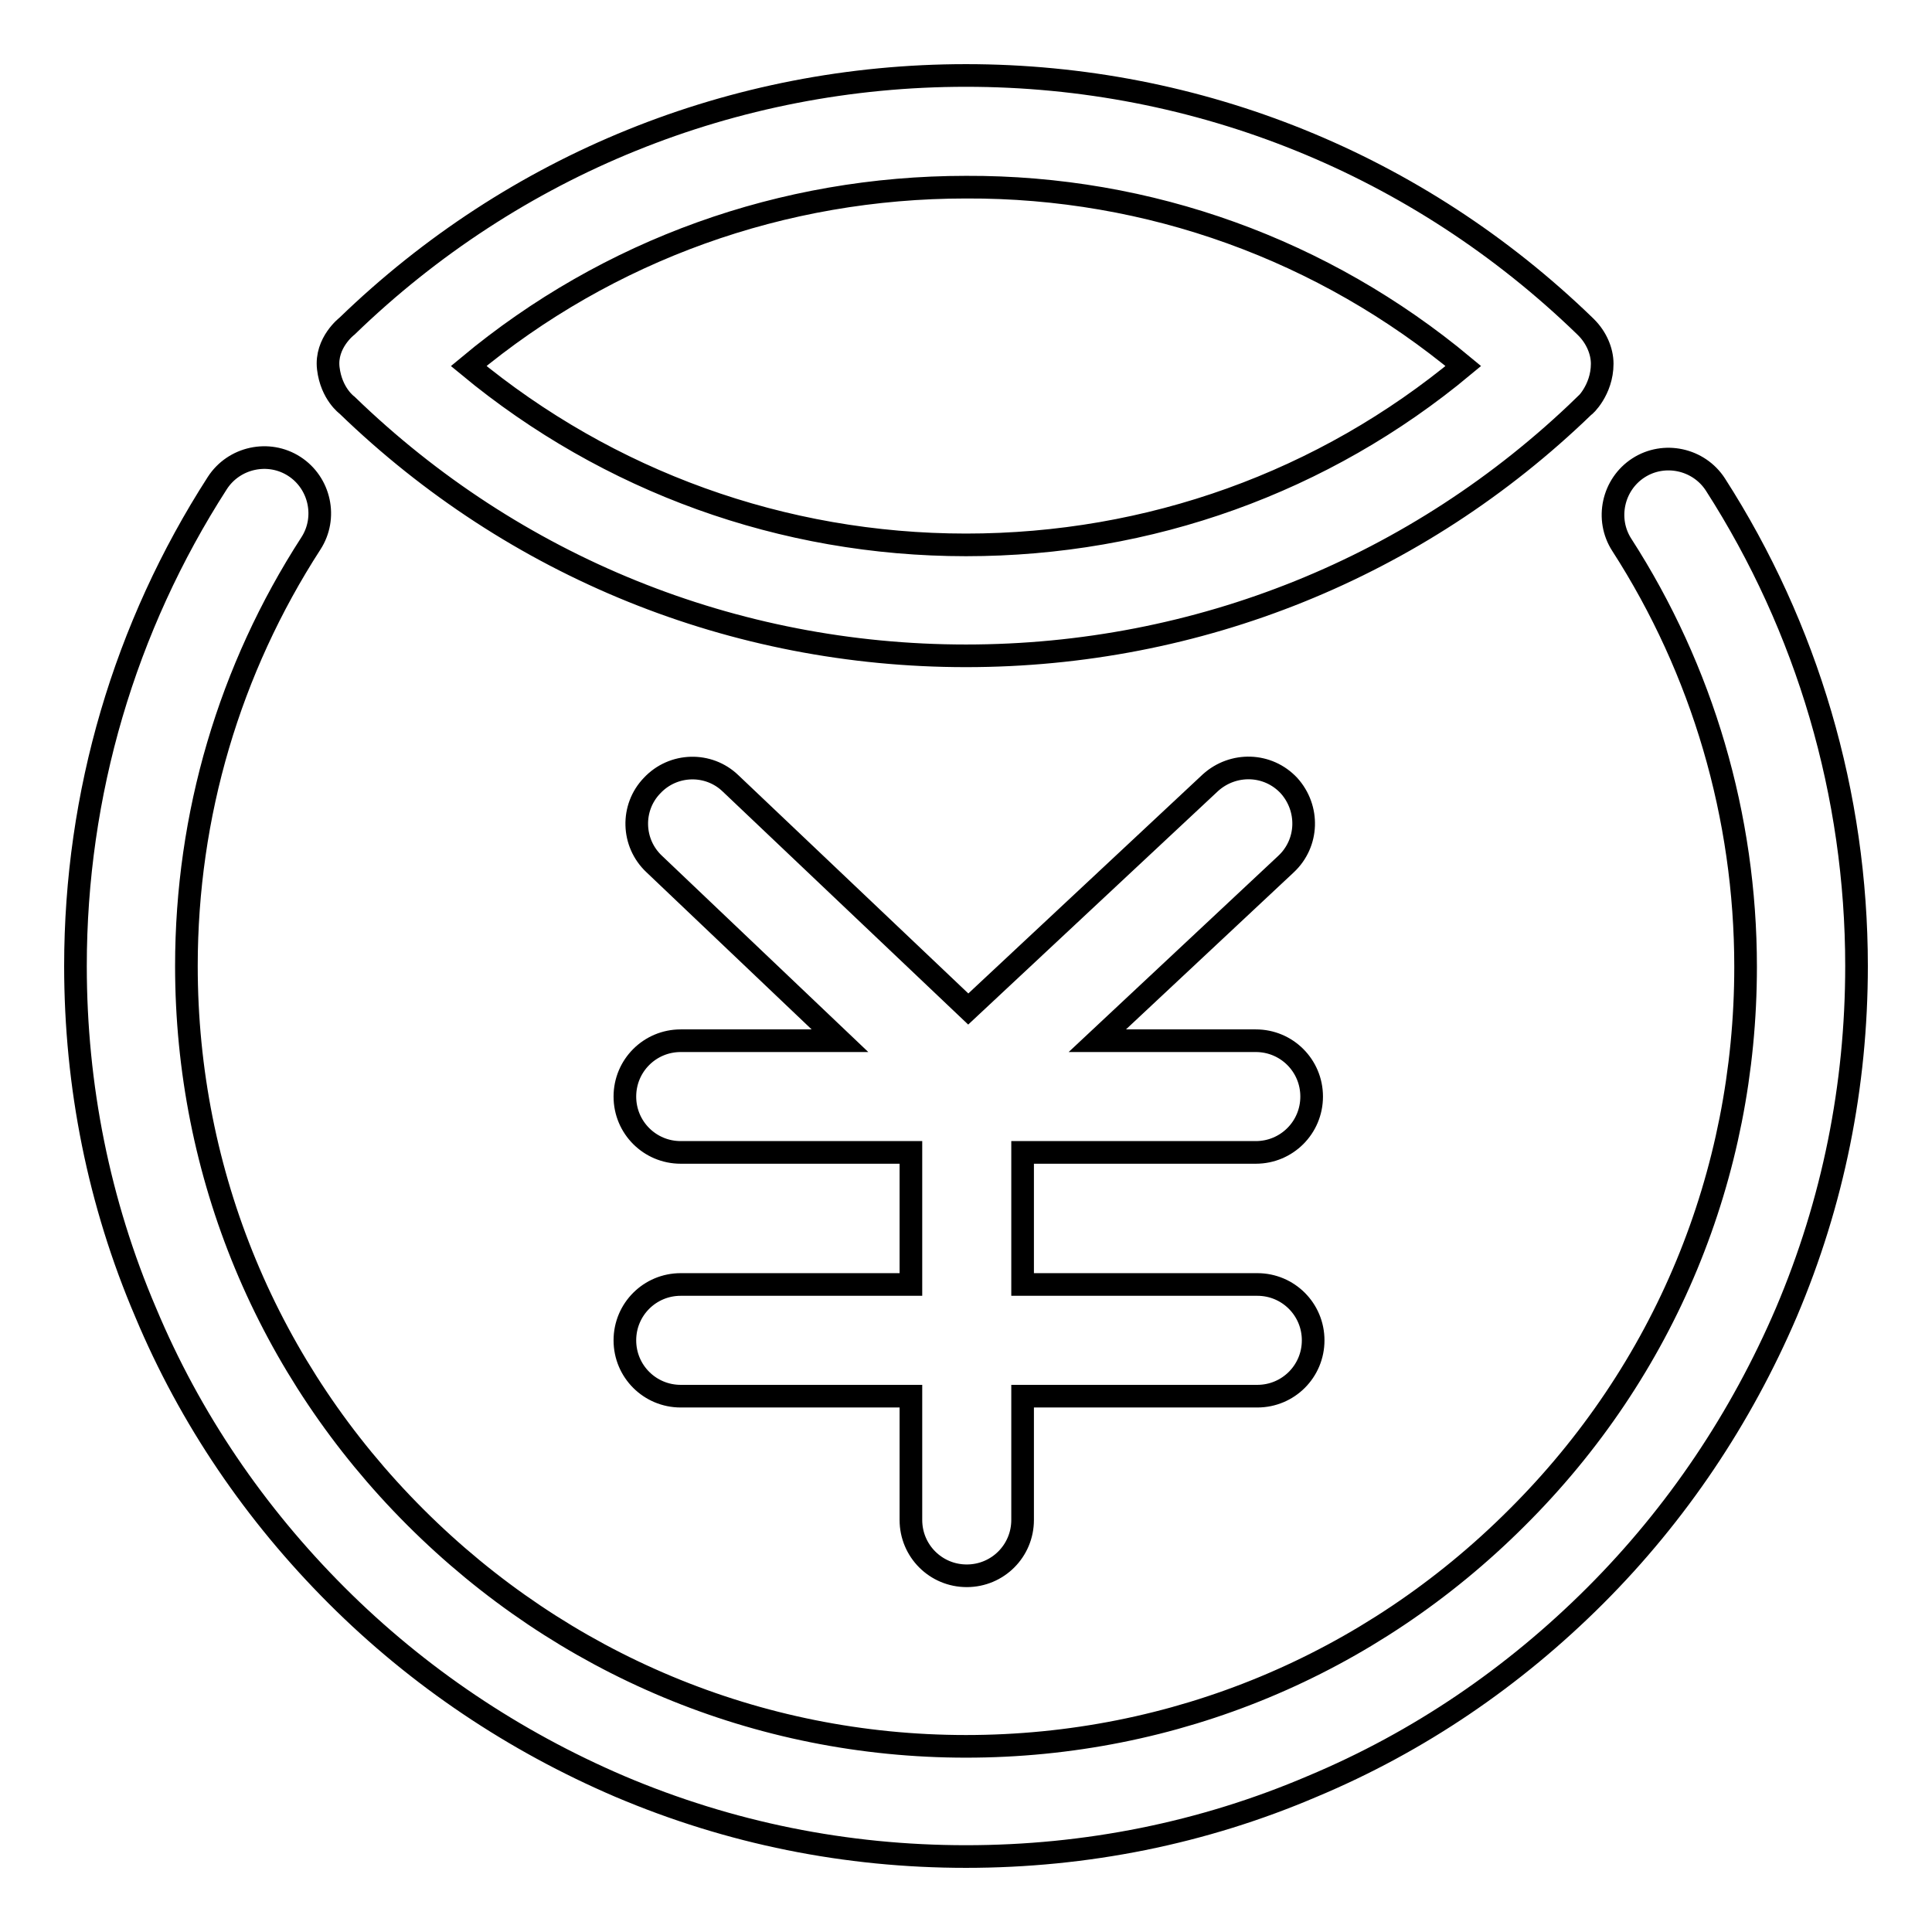 <?xml version="1.0" encoding="utf-8"?>
<!-- Svg Vector Icons : http://www.onlinewebfonts.com/icon -->
<!DOCTYPE svg PUBLIC "-//W3C//DTD SVG 1.1//EN" "http://www.w3.org/Graphics/SVG/1.1/DTD/svg11.dtd">
<svg version="1.1" xmlns="http://www.w3.org/2000/svg" xmlns:xlink="http://www.w3.org/1999/xlink" x="0px" y="0px" viewBox="0 0 256 256" enable-background="new 0 0 256 256" xml:space="preserve">
<g> <path stroke-width="3" fill-opacity="0" stroke="#000000"  d="M227.3,64.2c-2.2-3.4-6.8-4.4-10.2-2.2c-3.4,2.2-4.4,6.8-2.2,10.2c10.7,16.6,16.4,36,16.4,55.9 c0,27.6-10.7,53.5-30.3,73c-19.5,19.5-45.4,30.3-73,30.3S74.5,220.5,55,201c-19.5-19.5-30.3-45.4-30.3-73c0-20,5.7-39.3,16.5-56 c2.2-3.4,1.2-8-2.2-10.2c-3.4-2.2-8-1.2-10.2,2.2C16.5,83.1,10,105.2,10,128c0,15.9,3.1,31.4,9.3,45.9 c5.9,14.1,14.5,26.7,25.3,37.5s23.5,19.3,37.5,25.3c14.6,6.2,30,9.3,45.9,9.3c15.9,0,31.4-3.1,45.9-9.3 c14.1-5.9,26.7-14.5,37.5-25.3c10.8-10.8,19.3-23.5,25.3-37.5c6.2-14.6,9.3-30,9.3-45.9C246,105.3,239.5,83.2,227.3,64.2z  M212.3,48.2c0-1.7-0.8-3.5-2.1-4.8c0,0,0,0,0,0s0,0,0,0c-0.1-0.1-0.1-0.1-0.2-0.2C187.9,21.8,158.8,10,128,10 c-30.8,0-59.9,11.8-82,33.2c0,0-2.9,2.2-2.5,5.6c0.4,3.4,2.5,4.9,2.5,4.9c22.1,21.4,51.2,33.2,82,33.2c30.7,0,59.8-11.7,81.9-33.1 C209.9,53.9,212.3,51.7,212.3,48.2z M45.8,43.3C45.8,43.3,45.8,43.3,45.8,43.3 M193.9,48.5c-18.5,15.4-41.6,23.7-65.9,23.7 c-24.3,0-47.4-8.4-65.9-23.7c18.5-15.4,41.6-23.7,65.9-23.7C152.3,24.7,175.4,33.1,193.9,48.5z M166.4,152.7c4.1,0,7.4-3.3,7.4-7.4 c0-4.1-3.3-7.4-7.4-7.4h-21l25-23.4c3-2.8,3.1-7.4,0.4-10.4c-2.8-3-7.4-3.1-10.4-0.4l-32.1,30l-31.5-29.9 c-2.9-2.8-7.6-2.7-10.4,0.3c-2.8,2.9-2.7,7.6,0.3,10.4l24.6,23.4H90.2c-4.1,0-7.4,3.3-7.4,7.4c0,4.1,3.3,7.4,7.4,7.4h30.5v17.5 H90.2c-4.1,0-7.4,3.3-7.4,7.4c0,4.1,3.3,7.4,7.4,7.4h30.5v16.4c0,4.1,3.3,7.4,7.4,7.4c4.1,0,7.4-3.3,7.4-7.4v-16.4h31.1 c4.1,0,7.4-3.3,7.4-7.4c0-4.1-3.3-7.4-7.4-7.4h-31.1v-17.5H166.4z"/></g>
</svg>